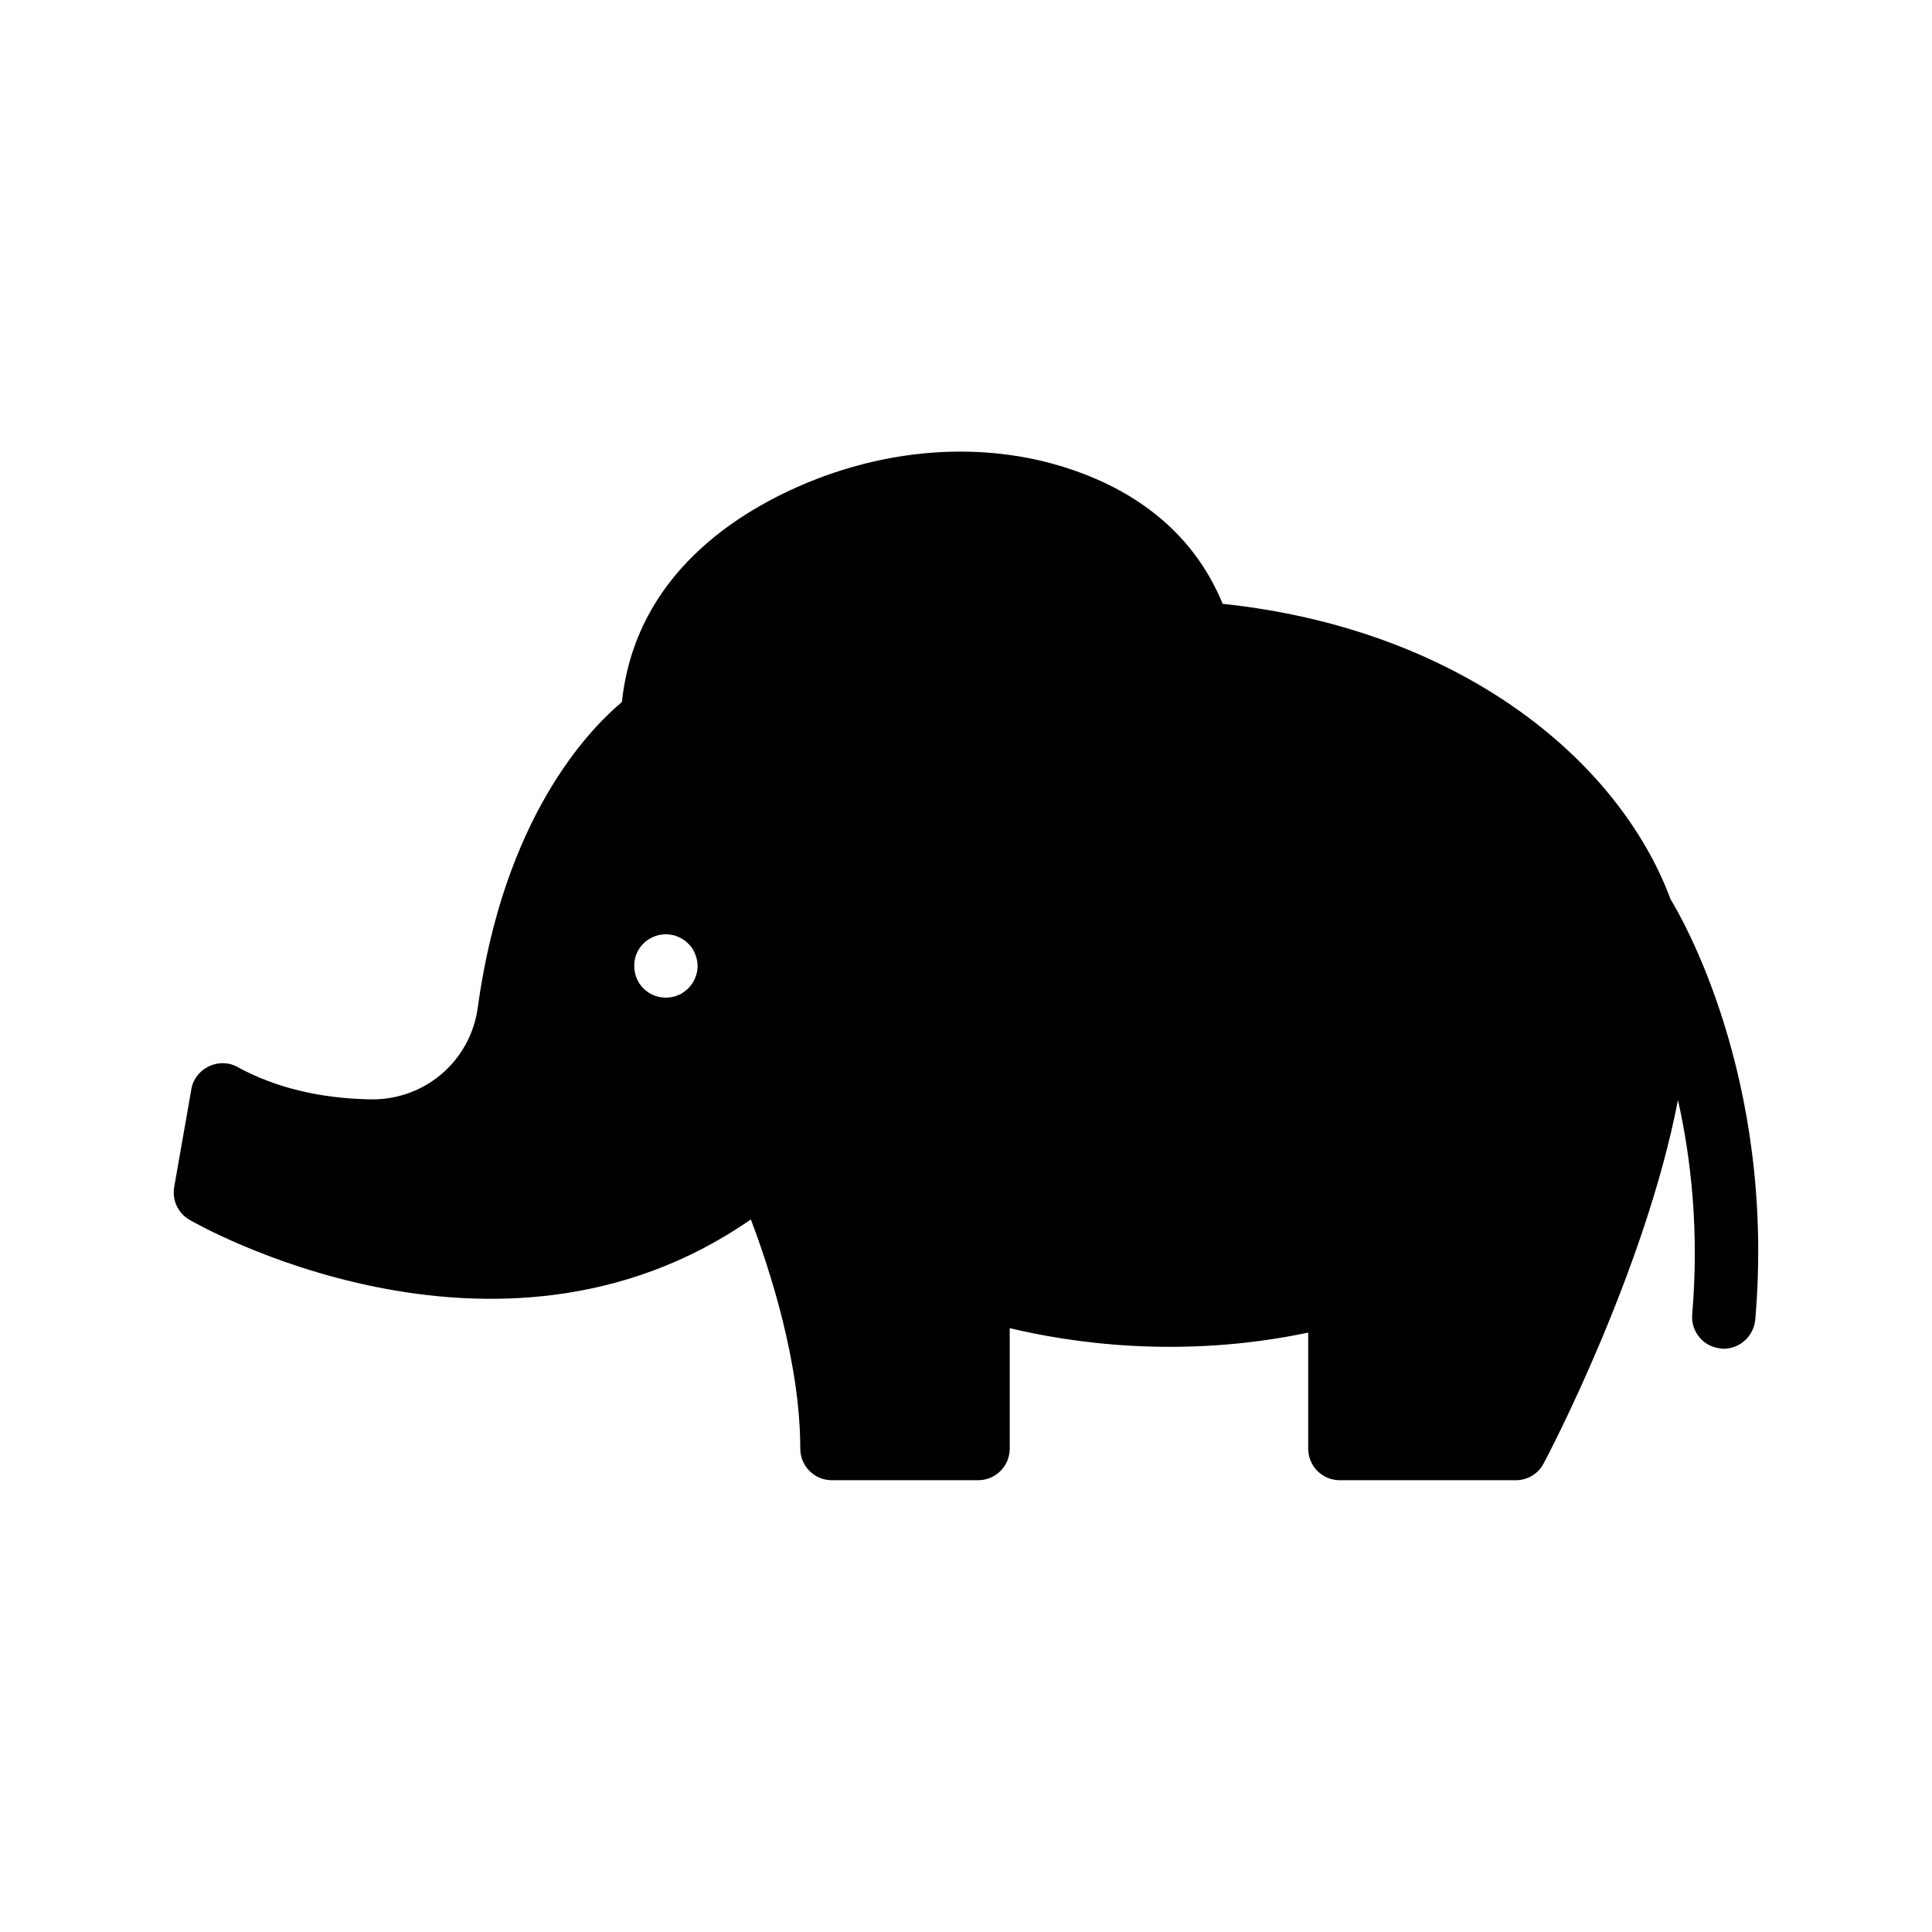 <?xml version="1.0" encoding="UTF-8"?>
<!-- Uploaded to: SVG Repo, www.svgrepo.com, Generator: SVG Repo Mixer Tools -->
<svg fill="#000000" width="800px" height="800px" version="1.1" viewBox="144 144 512 512" xmlns="http://www.w3.org/2000/svg">
 <path d="m586.74 382.36c-13.855-37.199-56.008-71.707-118.73-78.344-7.223-17.633-21.832-30.145-42.992-36.527-20.738-6.215-44.168-4.785-66.082 4.031-19.312 7.809-46.52 24.688-50.129 58.527-8.902 7.473-31.32 30.73-38.207 81.031-1.93 14.023-13.938 24.52-28.465 24.266-13.352-0.25-25.191-3.106-35.184-8.566-2.352-1.344-5.207-1.344-7.641-0.168s-4.199 3.441-4.617 6.129l-4.535 25.863c-0.586 3.441 1.008 6.887 4.031 8.648 0.84 0.504 81.031 46.938 148.79-0.082 5.039 13.266 13.098 38.039 13.098 60.711 0 4.703 3.777 8.398 8.398 8.398h38.711c4.617 0 8.398-3.695 8.398-8.398v-31.906c15.367 3.695 44.84 8.398 79.098 1.176v30.73c0 4.703 3.777 8.398 8.398 8.398h46.602c3.106 0 5.961-1.68 7.391-4.449 1.344-2.434 26.953-51.387 35.602-96.312 3.527 15.703 5.625 34.93 3.777 56.762-0.418 4.617 3.023 8.734 7.641 9.07 0.168 0.082 0.418 0.082 0.672 0.082 4.367 0 7.977-3.359 8.398-7.727 5.539-64.488-20.156-107.65-22.426-111.34zm-260.38 23.598c-0.336 0.336-0.754 0.672-1.258 1.008-0.418 0.336-0.922 0.586-1.426 0.754-0.504 0.25-1.008 0.418-1.594 0.504-0.512 0.086-1.098 0.168-1.602 0.168-2.266 0-4.449-0.922-5.961-2.434-1.594-1.594-2.434-3.777-2.434-5.961 0-1.09 0.168-2.184 0.586-3.191 0.418-1.09 1.09-2.016 1.848-2.769 1.93-1.93 4.871-2.856 7.559-2.266 0.586 0.082 1.09 0.25 1.594 0.504 0.504 0.168 1.008 0.418 1.426 0.754 0.504 0.25 0.922 0.672 1.258 1.008 0.84 0.754 1.426 1.68 1.848 2.769 0.418 1.008 0.672 2.098 0.672 3.191 0.004 2.184-0.922 4.363-2.516 5.961z"/>
</svg>